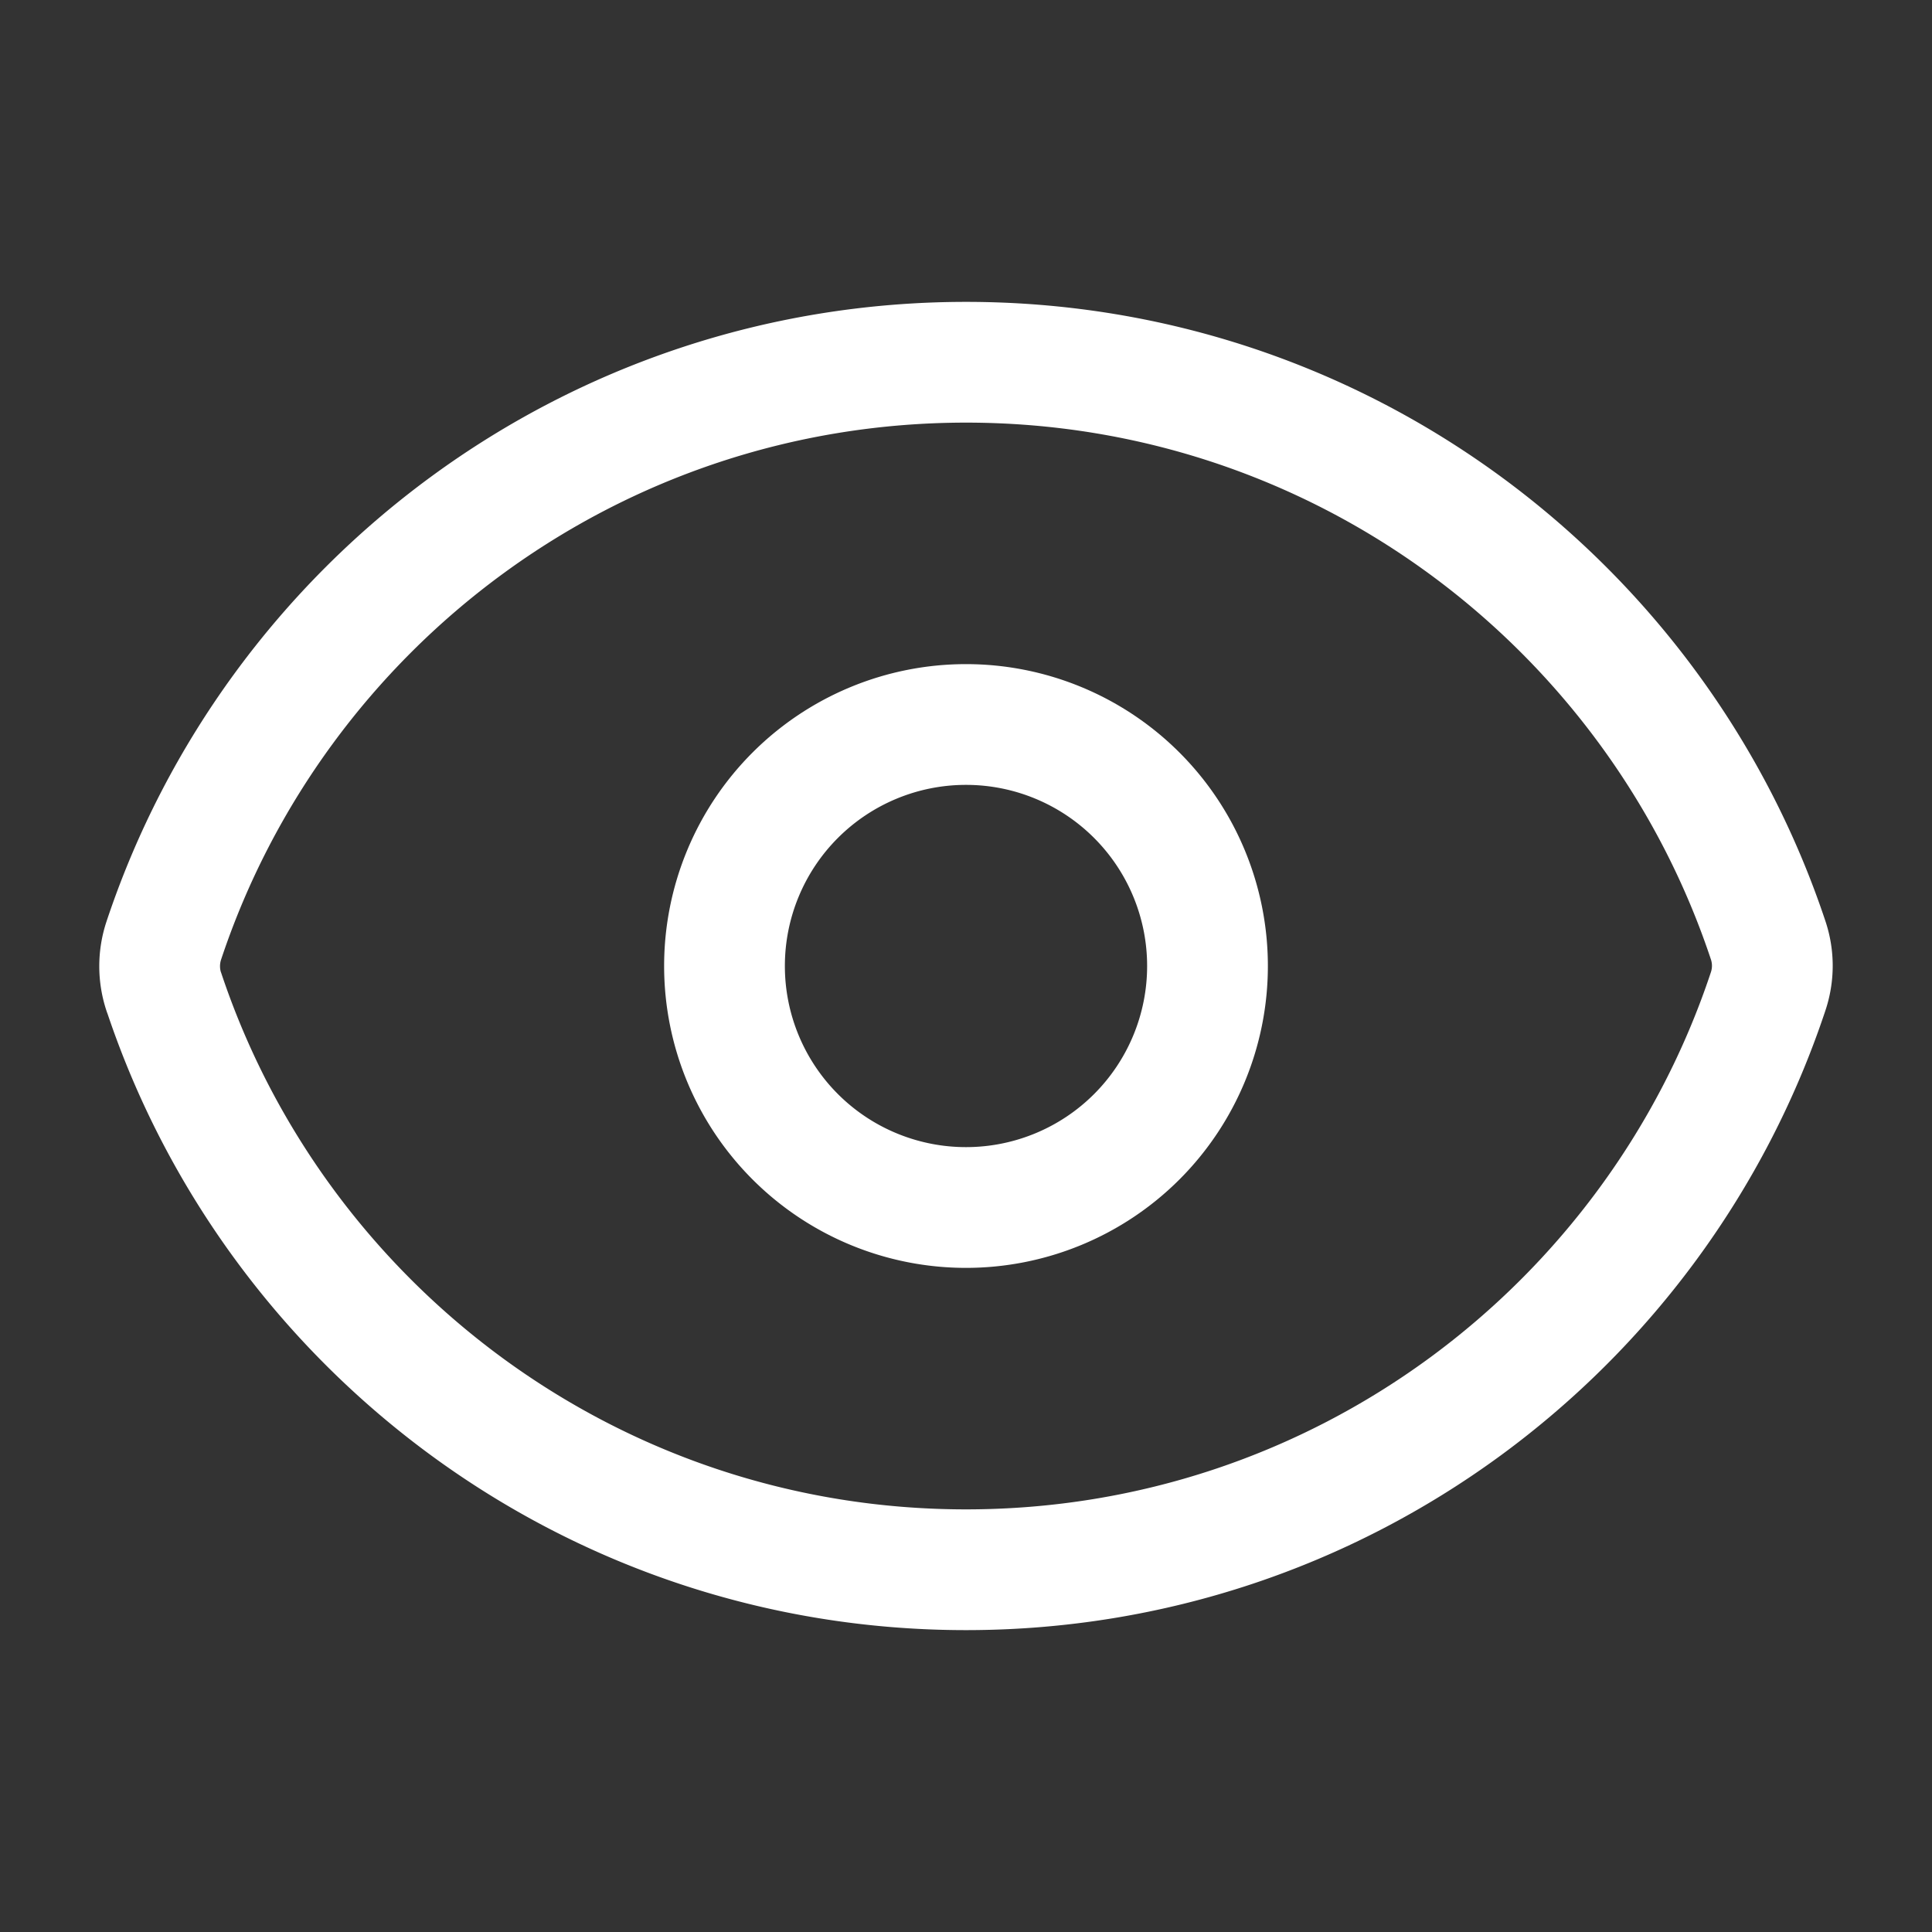 <svg xmlns="http://www.w3.org/2000/svg" width="24" height="24" fill="none"><rect width="100%" height="100%" fill="#333333" stroke="none"/><path stroke="#fff" stroke-linecap="round" stroke-linejoin="round" stroke-width="1.5" d="M2.035 12.322a1.012 1.012 0 0 1 0-.639C3.423 7.51 7.36 4.5 12.001 4.5c4.637 0 8.573 3.007 9.963 7.178.07.207.07.431 0 .639C20.576 16.49 16.64 19.5 12 19.5c-4.638 0-8.574-3.007-9.964-7.178Z"/><path stroke="#fff" stroke-linecap="round" stroke-linejoin="round" stroke-width="1.5" d="M15 12a3 3 0 1 1-6 0 3 3 0 0 1 6 0Z"/></svg>